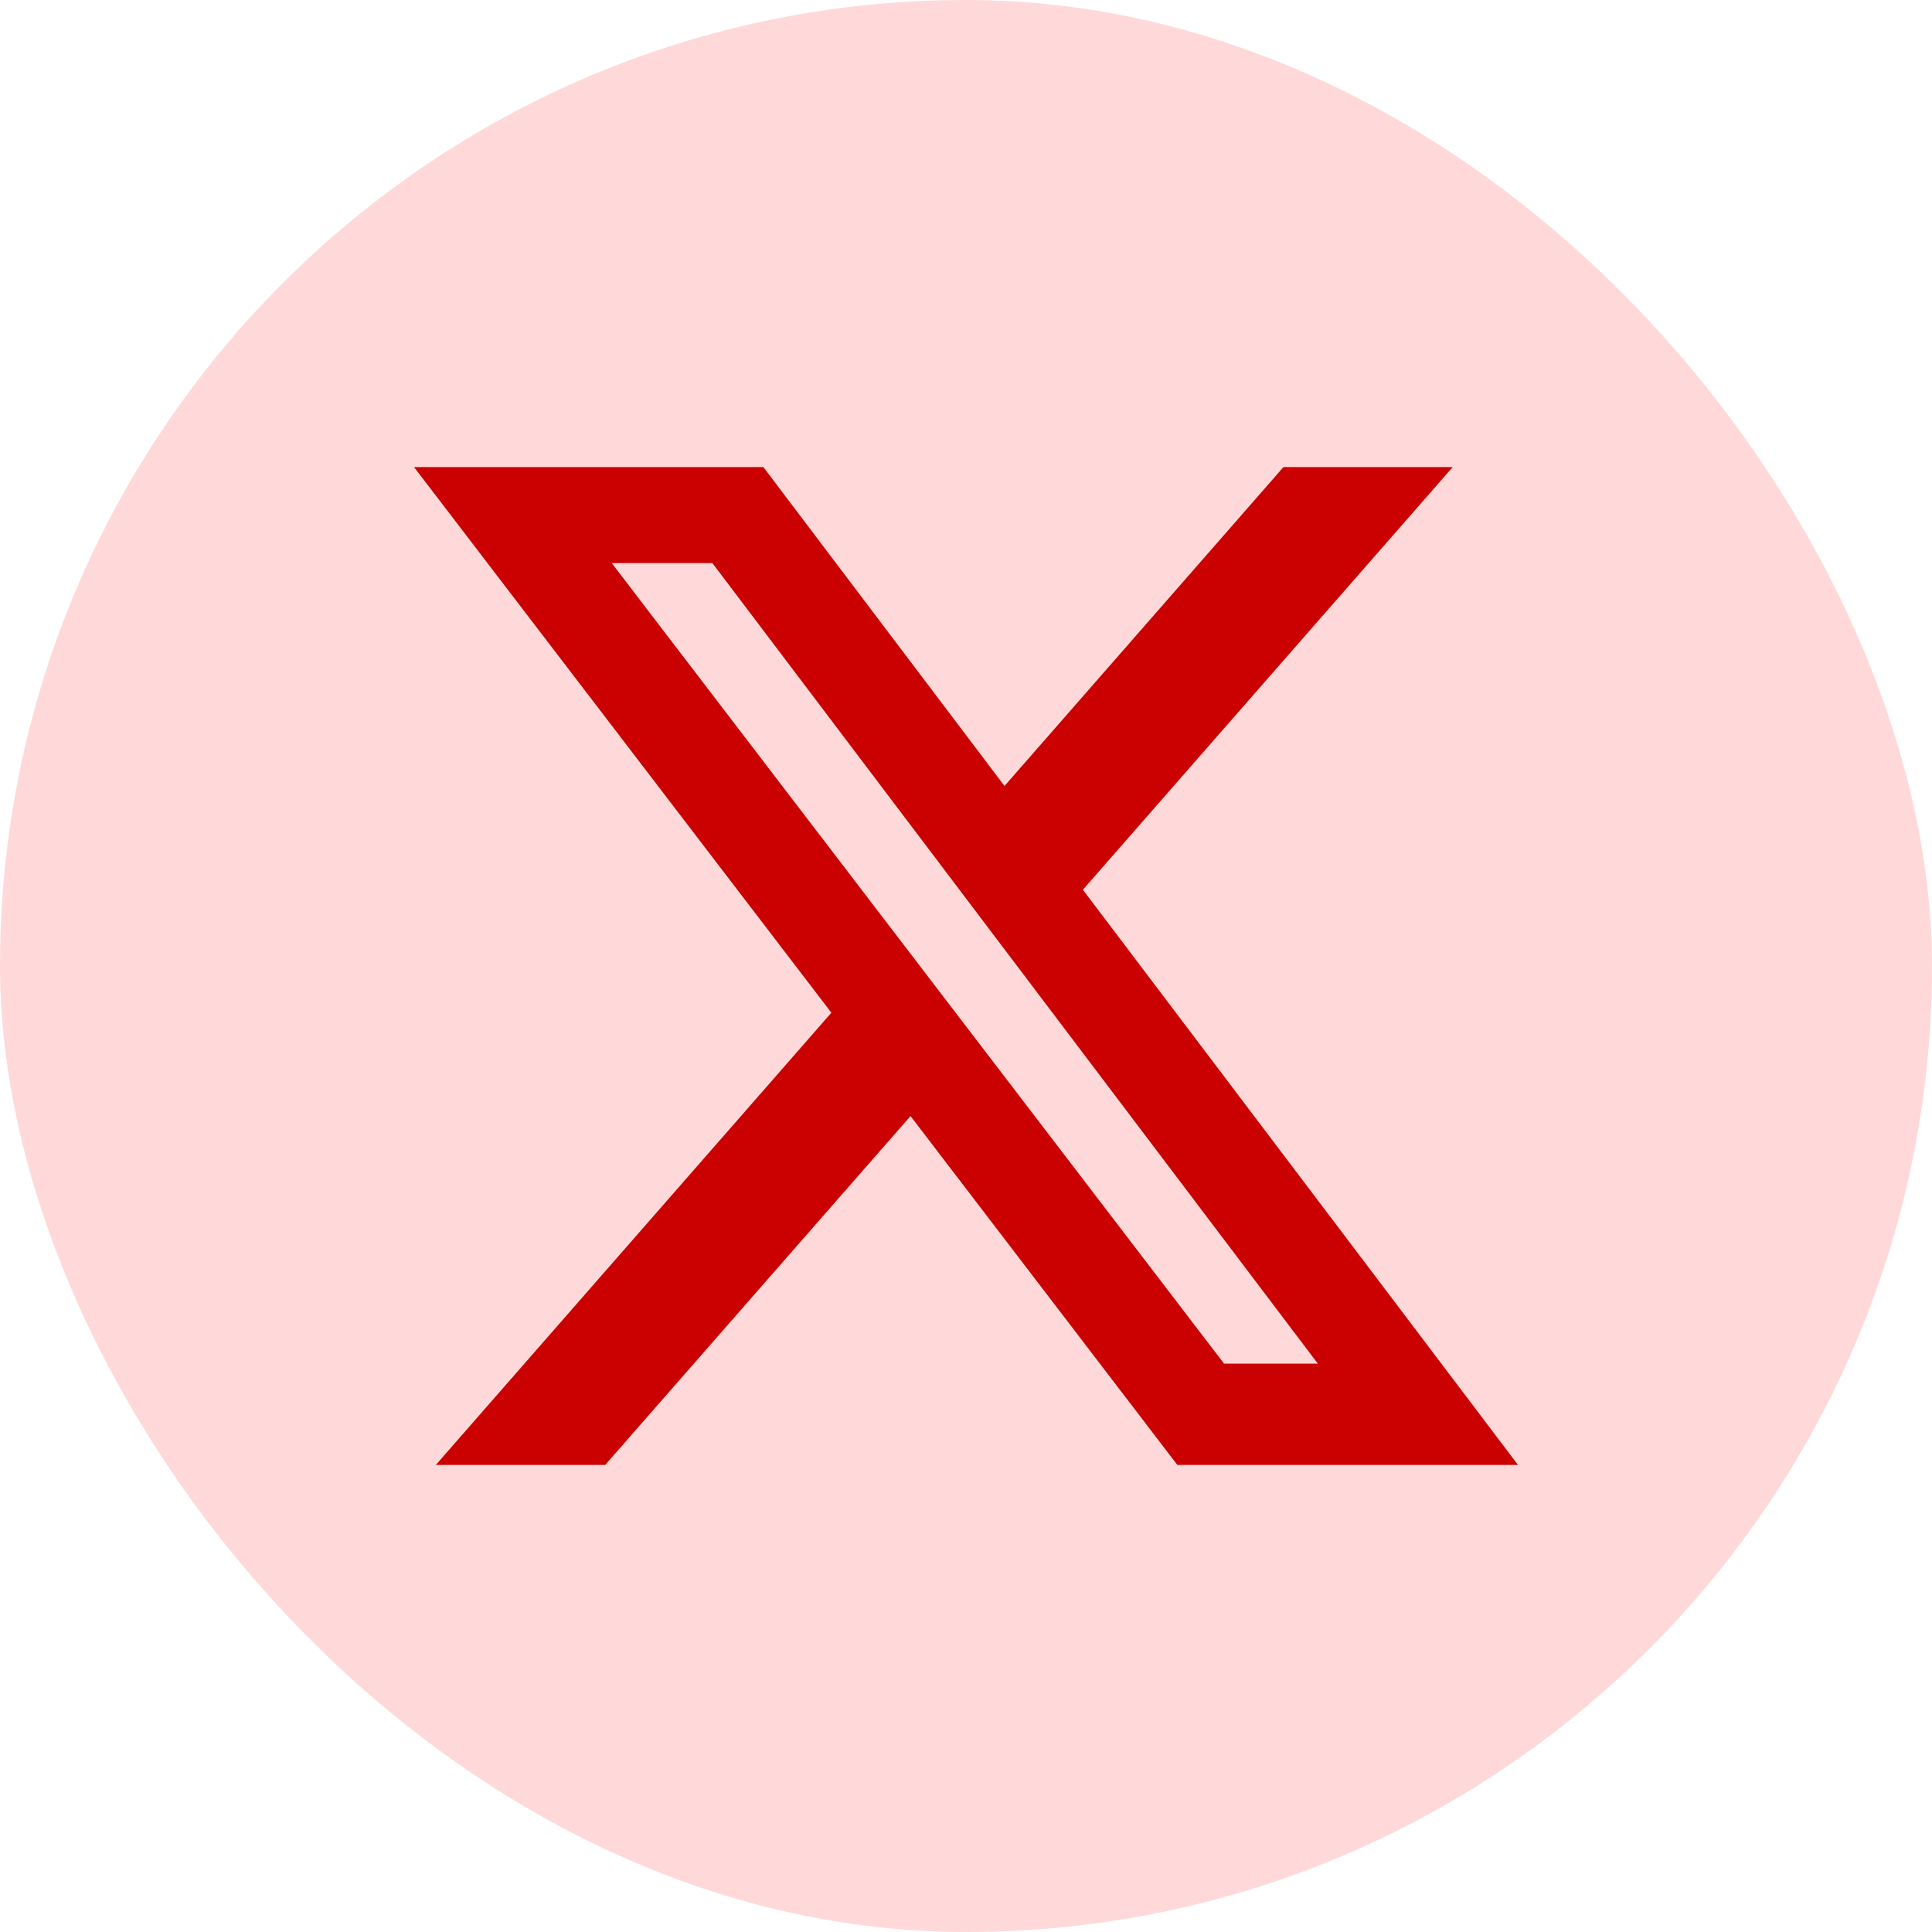 <svg width="28" height="28" viewBox="0 0 28 28" fill="none" xmlns="http://www.w3.org/2000/svg">
<rect width="28" height="28" rx="14" fill="#FFD9D9"/>
<g clip-path="url(#clip0_154_2958)">
<path d="M18.601 6.769H21.054L15.694 12.895L22 21.231H17.063L13.196 16.175L8.771 21.231H6.316L12.049 14.677L6 6.769H11.063L14.558 11.391L18.601 6.769ZM17.74 19.763H19.099L10.324 8.16H8.865L17.74 19.763Z" fill="#CB0000"/>
</g>
<defs>
<clipPath id="clip0_154_2958">
<rect width="16" height="16" fill="white" transform="translate(6 6)"/>
</clipPath>
</defs>
</svg>
